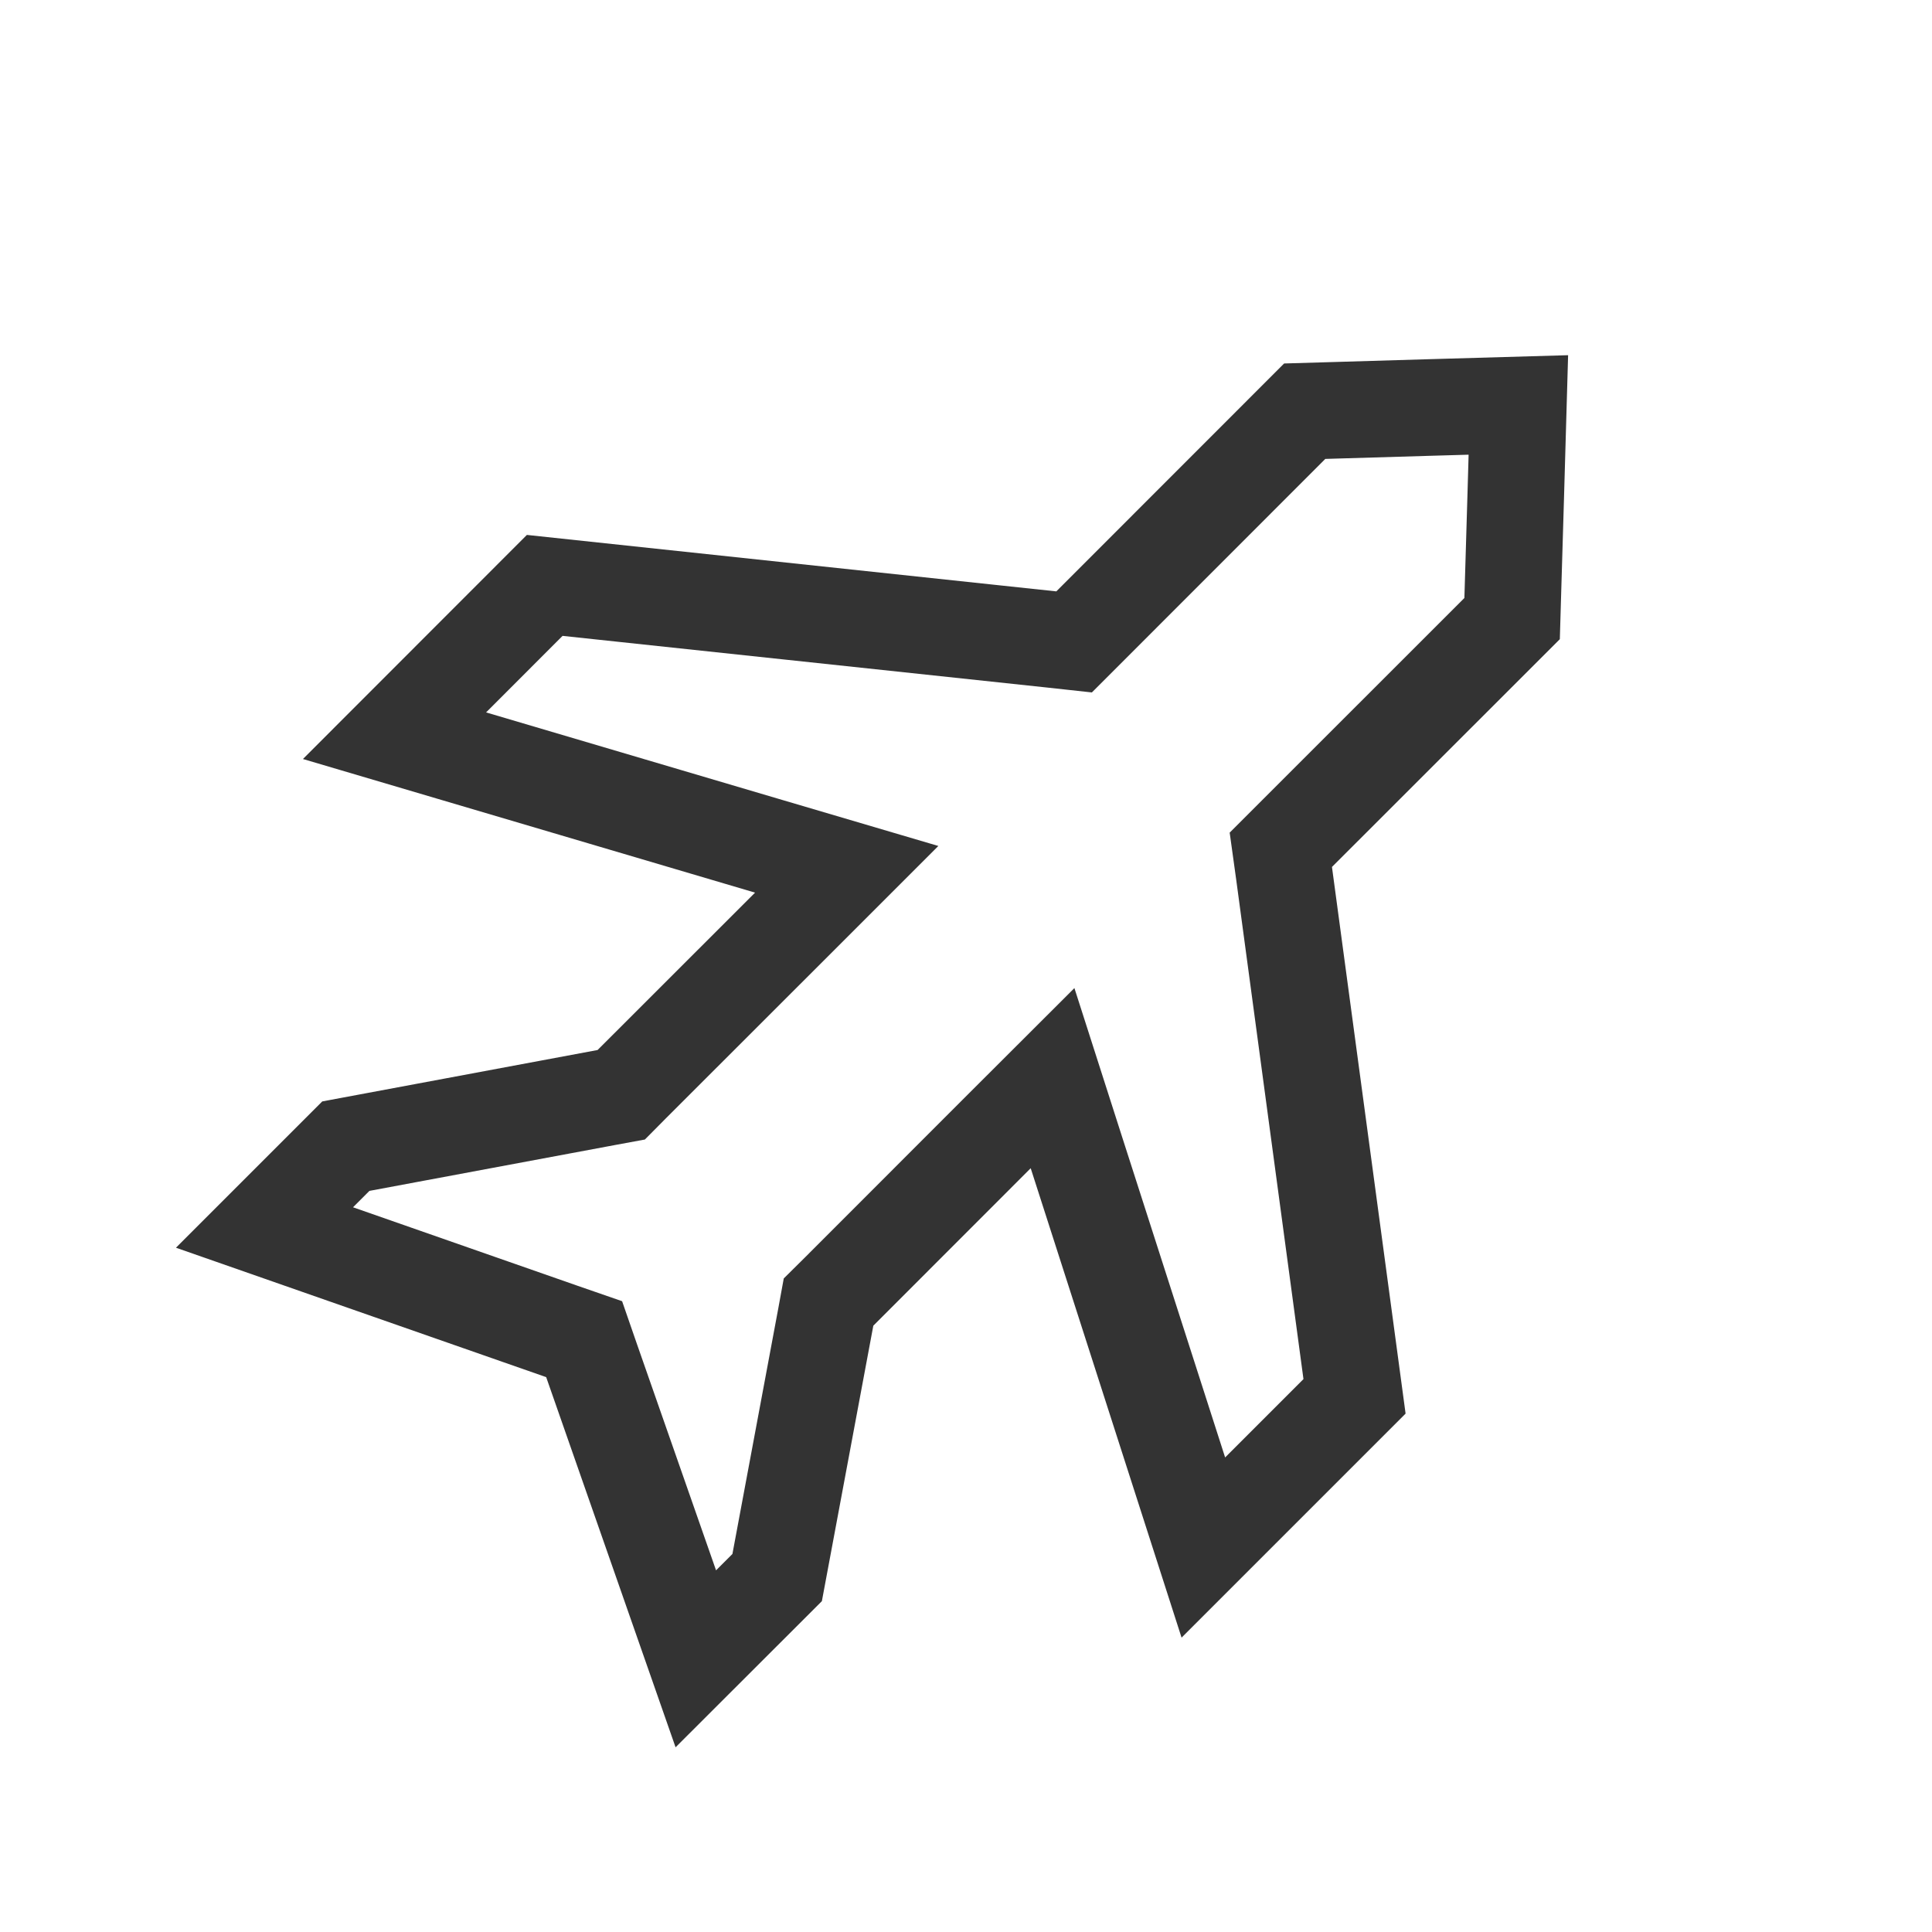<svg width='20' height='20' viewBox='0 0 20 20' fill='none' xmlns='http://www.w3.org/2000/svg'><path d='M5.819 13.784L2.738 12.707L3.58 11.865L6.279 11.361L6.431 11.333L6.54 11.223L8.17 9.594L8.765 8.999L7.958 8.761L4.084 7.616L5.639 6.06L10.881 6.619L11.119 6.645L11.288 6.476L13.506 4.257C13.578 4.255 13.667 4.252 13.768 4.249C14.044 4.241 14.411 4.23 14.778 4.219L15.718 4.192L15.691 5.132C15.68 5.499 15.669 5.866 15.661 6.142C15.658 6.243 15.655 6.332 15.653 6.404L13.434 8.622L13.259 8.797L13.293 9.042L14.022 14.455L12.457 16.02L11.146 11.941L10.896 11.161L10.316 11.74L8.687 13.37L8.577 13.479L8.549 13.632L8.045 16.331L7.203 17.172L6.126 14.091L6.047 13.863L5.819 13.784Z' stroke='#333333'/></svg>
